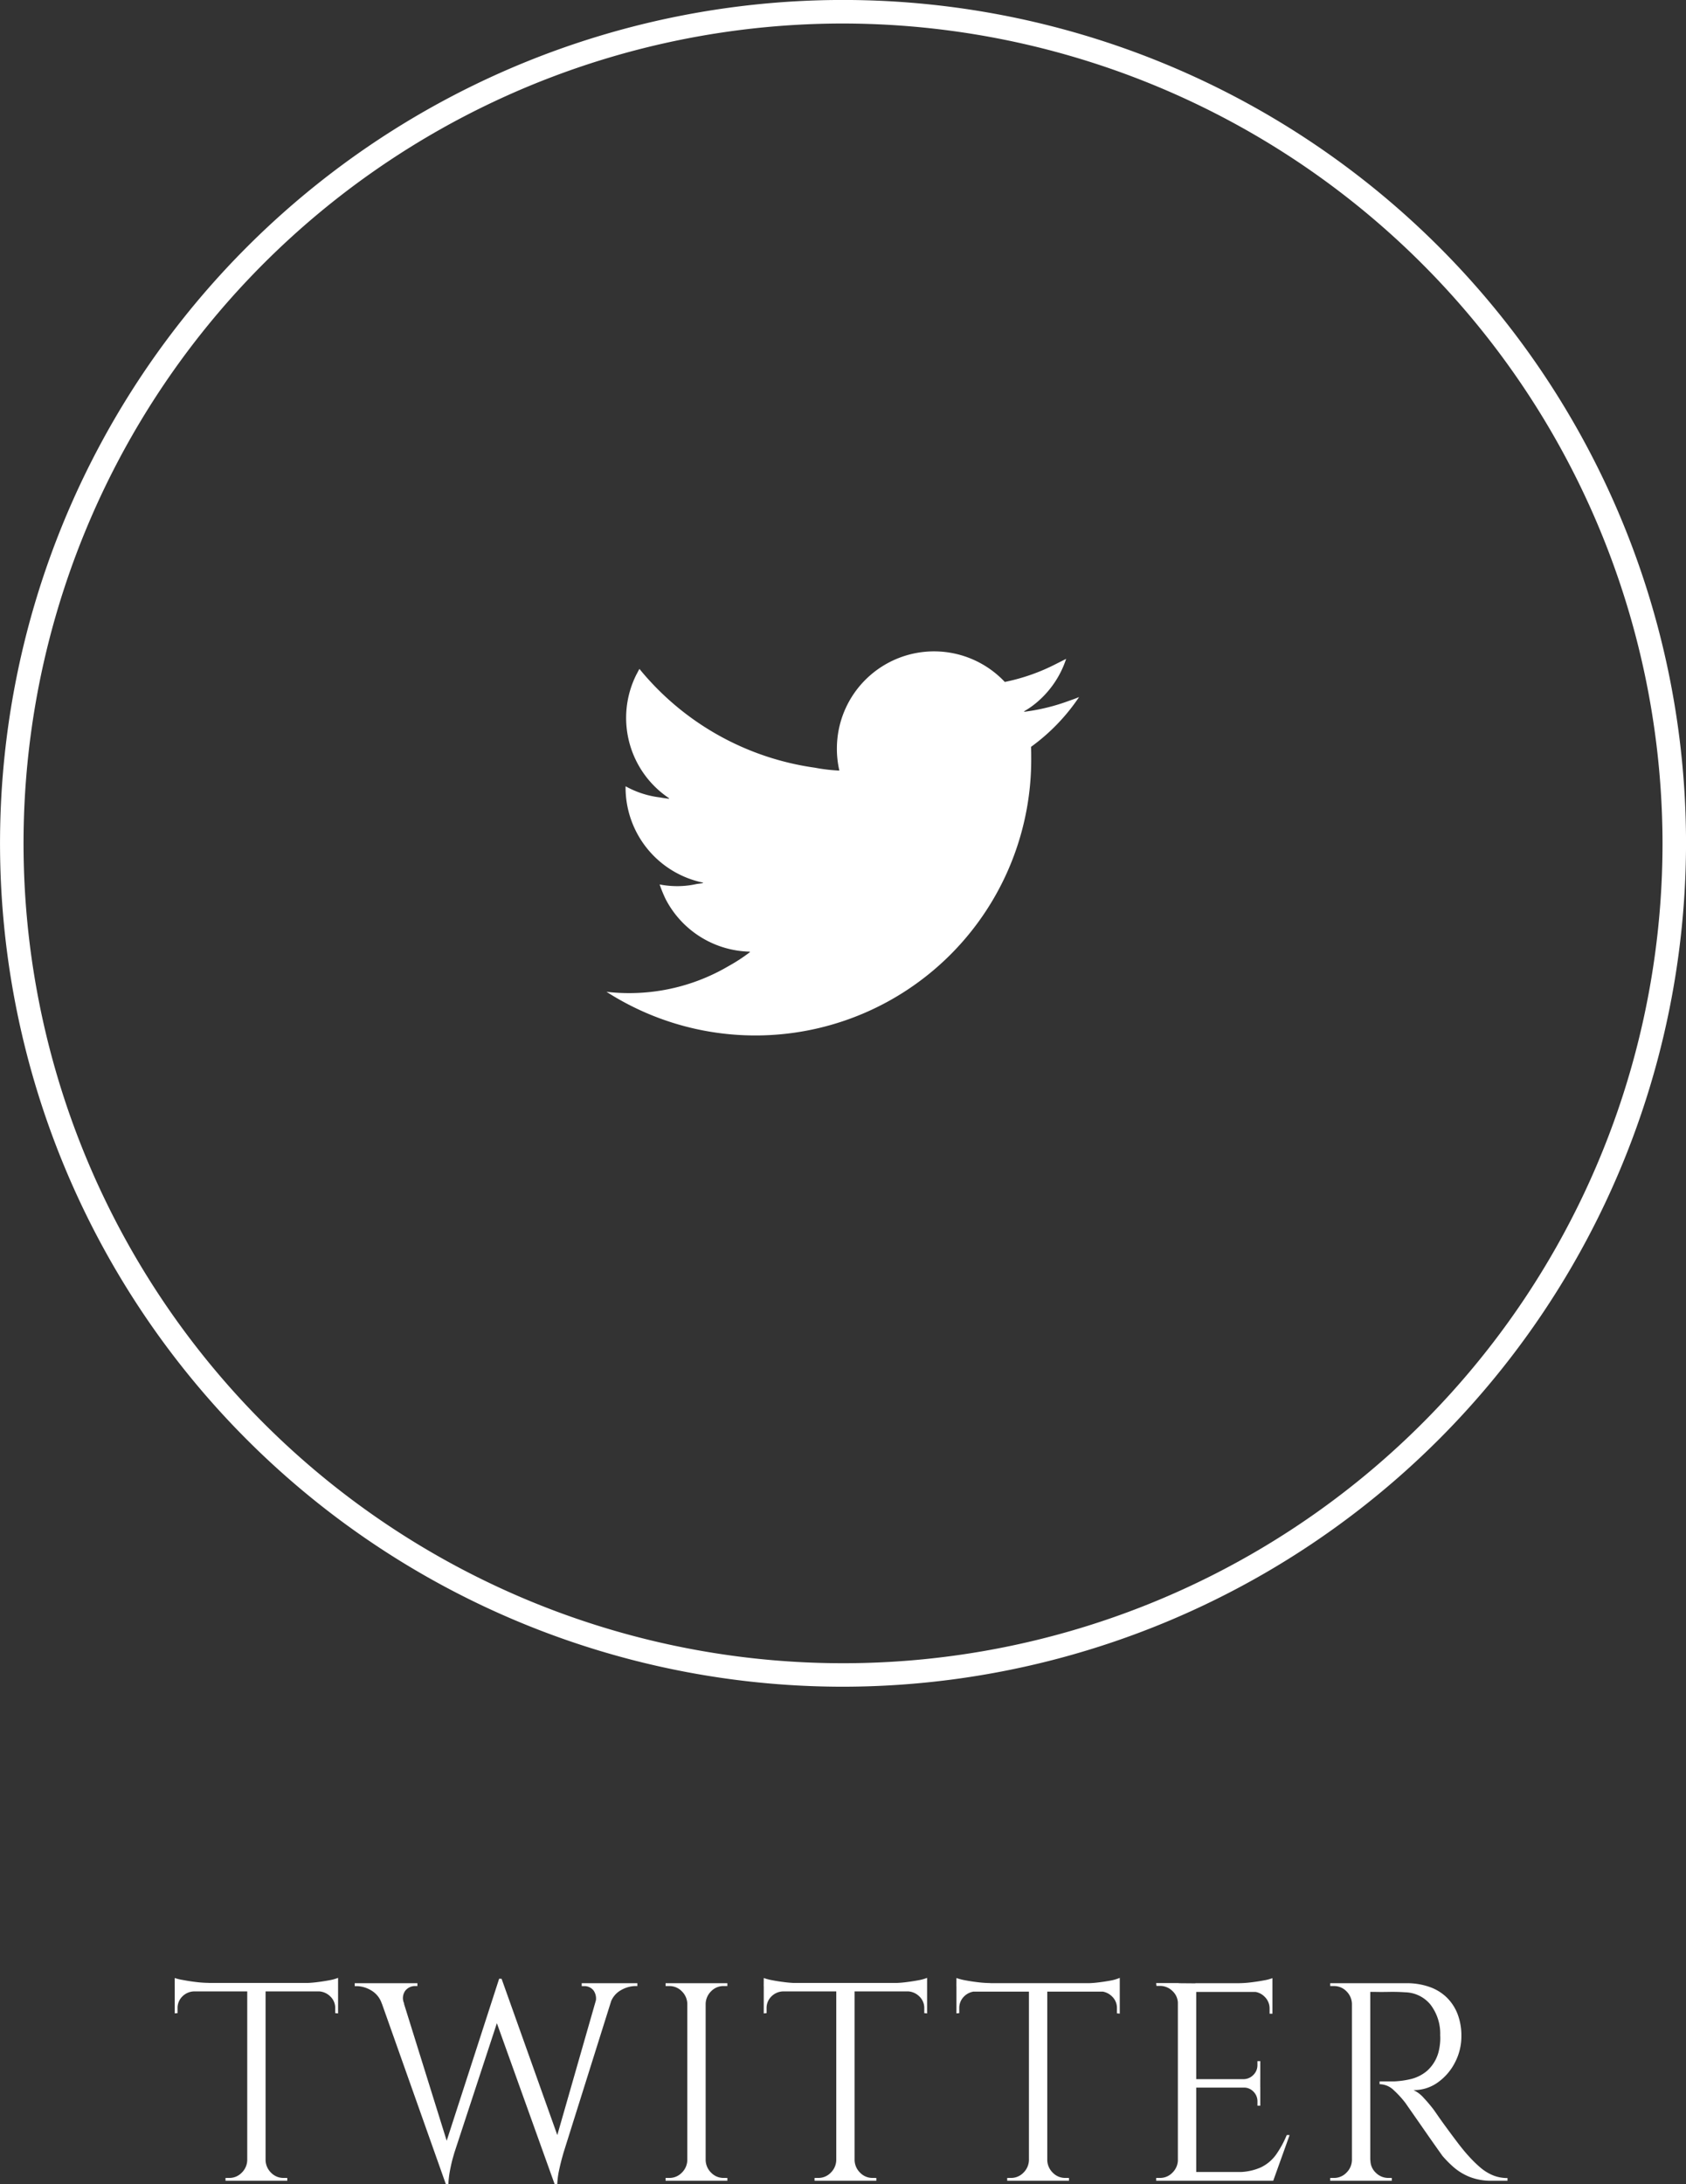 <svg xmlns="http://www.w3.org/2000/svg" xmlns:xlink="http://www.w3.org/1999/xlink" width="53.79" height="69.652" viewBox="0 0 53.79 69.652">
  <rect x="0" y="0" width="53.79" height="69.652" fill="#333333" stroke="none"/>
  <defs>
    <clipPath id="clip-path">
      <rect id="長方形_34" data-name="長方形 34" width="53.79" height="53.789" transform="translate(0 0)" fill="none"/>
    </clipPath>
  </defs>
  <g id="グループ_69" data-name="グループ 69" transform="translate(-103 -271)">
    <path id="パス_309" data-name="パス 309" d="M3.078-6.273V0H2.493V-6.273Zm2.313-.036v.27H.18v-.27Zm0,.243v.729L5.3-5.346V-5.5a.506.506,0,0,0-.157-.378.553.553,0,0,0-.374-.162v-.027Zm0-.4v.261l-1.1-.1a3.449,3.449,0,0,0,.418-.027q.22-.027.41-.063A1.358,1.358,0,0,0,5.391-6.471ZM2.52-.657V0H1.8V-.09h.117a.546.546,0,0,0,.4-.167.579.579,0,0,0,.176-.4Zm.531,0h.027a.579.579,0,0,0,.175.4.546.546,0,0,0,.4.167h.117V0h-.72ZM.8-6.066v.027a.546.546,0,0,0-.378.162A.514.514,0,0,0,.27-5.5v.153l-.09.009v-.729Zm-.621-.4A1.639,1.639,0,0,0,.455-6.4q.184.036.41.063a3.494,3.494,0,0,0,.414.027l-1.1.1Zm6.4.225h.729L8.982-.873,8.829.108Zm4.032-.2.072.729L9.1-.891l-.045.157q-.045.157-.09.387A2.978,2.978,0,0,0,8.91.108H8.829l-.162-.8L10.53-6.444Zm0,.009,1.89,5.3L12.3.108l-2-5.571Zm3.654.189L12.582-.891l-.045.162q-.045.162-.095.391a2.633,2.633,0,0,0-.058.446H12.3l-.108-.891,1.566-5.463Zm-.675.594a.449.449,0,0,0-.045-.414.366.366,0,0,0-.3-.144h-.081V-6.3H14.94v.09h-.072a.961.961,0,0,0-.45.131.719.719,0,0,0-.342.427Zm-6.093,0H6.786a.759.759,0,0,0-.347-.427.936.936,0,0,0-.445-.131H5.922V-6.3h2v.09H7.839a.4.4,0,0,0-.3.144A.4.4,0,0,0,7.5-5.652ZM17.118-6.3V0h-.585V-6.3ZM16.56-.657V0h-.72V-.09h.117a.546.546,0,0,0,.4-.167.579.579,0,0,0,.176-.4Zm0-4.986h-.027a.579.579,0,0,0-.176-.4.546.546,0,0,0-.4-.166H15.84V-6.3h.72Zm.531,4.986h.027a.579.579,0,0,0,.176.4.546.546,0,0,0,.4.167h.117V0h-.72Zm0-4.986V-6.3h.72v.09h-.117a.546.546,0,0,0-.4.166.579.579,0,0,0-.176.4Zm4.779-.63V0h-.585V-6.273Zm2.313-.036v.27H18.972v-.27Zm0,.243v.729l-.09-.009V-5.5a.506.506,0,0,0-.157-.378.553.553,0,0,0-.373-.162v-.027Zm0-.4v.261l-1.1-.1a3.449,3.449,0,0,0,.419-.027q.22-.027.41-.063A1.358,1.358,0,0,0,24.183-6.471ZM21.312-.657V0h-.72V-.09h.117a.546.546,0,0,0,.4-.167.579.579,0,0,0,.176-.4Zm.531,0h.027a.579.579,0,0,0,.176.4.546.546,0,0,0,.4.167h.117V0h-.72Zm-2.25-5.409v.027a.546.546,0,0,0-.378.162.514.514,0,0,0-.153.378v.153l-.09.009v-.729Zm-.621-.4a1.639,1.639,0,0,0,.274.072q.184.036.41.063a3.494,3.494,0,0,0,.414.027l-1.1.1Zm9.045.2V0h-.585V-6.273Zm2.313-.036v.27H25.119v-.27Zm0,.243v.729l-.09-.009V-5.5a.506.506,0,0,0-.157-.378.553.553,0,0,0-.373-.162v-.027Zm0-.4v.261l-1.1-.1a3.449,3.449,0,0,0,.419-.027q.22-.027.41-.063A1.358,1.358,0,0,0,30.33-6.471ZM27.459-.657V0h-.72V-.09h.117a.546.546,0,0,0,.4-.167.579.579,0,0,0,.176-.4Zm.531,0h.027a.579.579,0,0,0,.176.4.546.546,0,0,0,.4.167h.117V0h-.72ZM25.74-6.066v.027a.546.546,0,0,0-.378.162.514.514,0,0,0-.153.378v.153l-.09.009v-.729Zm-.621-.4a1.639,1.639,0,0,0,.274.072q.184.036.41.063a3.494,3.494,0,0,0,.414.027l-1.1.1Zm7.65.171V0h-.585V-6.3ZM35.2-.279V0H32.742V-.279ZM34.812-3.24v.27h-2.07v-.27ZM35.2-6.3v.279H32.742V-6.3Zm.549,4.842L35.226,0H33.732l.324-.279a1.765,1.765,0,0,0,.778-.149,1.277,1.277,0,0,0,.491-.418,3.289,3.289,0,0,0,.333-.612Zm-.936-1.53v.594h-.09v-.135a.432.432,0,0,0-.126-.311.409.409,0,0,0-.306-.131v-.018Zm0-.828v.594H34.29V-3.24a.442.442,0,0,0,.306-.139.432.432,0,0,0,.126-.311v-.126ZM35.2-6.048v.72h-.09V-5.49a.518.518,0,0,0-.153-.373.538.538,0,0,0-.378-.167v-.018Zm0-.414V-6.2l-1.1-.1a3.449,3.449,0,0,0,.418-.027q.22-.027.41-.063A1.358,1.358,0,0,0,35.2-6.462Zm-2.988,5.8V0h-.72V-.09h.117a.546.546,0,0,0,.4-.167.579.579,0,0,0,.176-.4Zm0-4.986h-.027a.539.539,0,0,0-.171-.4.561.561,0,0,0-.405-.166H31.5l-.009-.09h.72ZM38.205-6.3h1.269a2.175,2.175,0,0,1,.733.117,1.494,1.494,0,0,1,.554.337,1.5,1.5,0,0,1,.347.531,1.927,1.927,0,0,1,.121.706,1.8,1.8,0,0,1-.2.828,1.763,1.763,0,0,1-.549.643,1.307,1.307,0,0,1-.778.247,1.013,1.013,0,0,1,.333.257,4.641,4.641,0,0,1,.315.374l.122.175q.121.175.306.427t.374.5q.189.243.324.387a3.923,3.923,0,0,0,.36.351,1.522,1.522,0,0,0,.392.243,1.2,1.2,0,0,0,.472.09V0h-.5a1.849,1.849,0,0,1-.715-.126,1.8,1.8,0,0,1-.508-.311,3.524,3.524,0,0,1-.351-.355Q40.6-.828,40.478-1t-.288-.409l-.329-.473-.279-.4-.135-.194a3.1,3.1,0,0,0-.378-.414.655.655,0,0,0-.45-.189v-.09l.139,0q.139,0,.337,0a2.84,2.84,0,0,0,.513-.072,1.261,1.261,0,0,0,.522-.261,1.221,1.221,0,0,0,.369-.6,1.773,1.773,0,0,0,.045-.247,1.6,1.6,0,0,0,.009-.292,1.521,1.521,0,0,0-.311-.977,1.072,1.072,0,0,0-.805-.392q-.252-.018-.518-.013t-.445,0H38.3a.531.531,0,0,0-.022-.076l-.045-.135Zm.117,0V0h-.585V-6.3ZM37.764-.657V0h-.72V-.09h.117a.546.546,0,0,0,.4-.167.579.579,0,0,0,.176-.4Zm0-4.986h-.027a.579.579,0,0,0-.176-.4.546.546,0,0,0-.4-.166h-.117V-6.3h.72ZM38.3-.657h.027a.539.539,0,0,0,.171.4A.561.561,0,0,0,38.9-.09h.108V0H38.3Z" transform="translate(108.395 340.544)" fill="#fff"/>
    <g id="グループ_26" data-name="グループ 26" transform="translate(103 271)">
      <g id="グループ_25" data-name="グループ 25" clip-path="url(#clip-path)">
        <path id="パス_187" data-name="パス 187" d="M26.9,53.789A26.895,26.895,0,1,1,53.791,26.9,26.925,26.925,0,0,1,26.9,53.789M26.9.75A26.145,26.145,0,1,0,53.041,26.9,26.175,26.175,0,0,0,26.9.75" fill="#fff"/>
        <path id="パス_188" data-name="パス 188" d="M32.669,22.7c.005-.007.017-.012.024-.018-.012,0-.019.006-.03.006a2.588,2.588,0,0,0,.379-.259,3.064,3.064,0,0,0,.972-1.418l-.324.163a6.305,6.305,0,0,1-1.633.573A3.1,3.1,0,0,0,26.7,23.867a3.057,3.057,0,0,0,.079.706h-.024A5.493,5.493,0,0,1,26,24.482a8.8,8.8,0,0,1-5.6-3.151c-.035.061-.066.126-.1.187a3.081,3.081,0,0,0,1.053,3.942h-.024a.027.027,0,0,1,.018.012c-.1-.012-.193-.024-.289-.042a2.99,2.99,0,0,1-1.1-.356v.04a3.1,3.1,0,0,0,2.483,3.035c-.012,0-.019.006-.031.006.006,0,.012.007.024.007-.071.012-.143.018-.216.03a2.8,2.8,0,0,1-.6.067,2.982,2.982,0,0,1-.573-.054,4.194,4.194,0,0,0,.193.471,3.1,3.1,0,0,0,2.693,1.672c-.007.005-.012.005-.019.012h.019a5.485,5.485,0,0,1-.683.446,6.246,6.246,0,0,1-3.162.864,6.059,6.059,0,0,1-.737-.042A8.8,8.8,0,0,0,32.9,24.217c0-.133,0-.266-.006-.4a6.272,6.272,0,0,0,1.533-1.588c-.1.042-.2.078-.308.115a6.393,6.393,0,0,1-1.455.356" fill="#fff"/>
      </g>
    </g>
  </g>
</svg>
